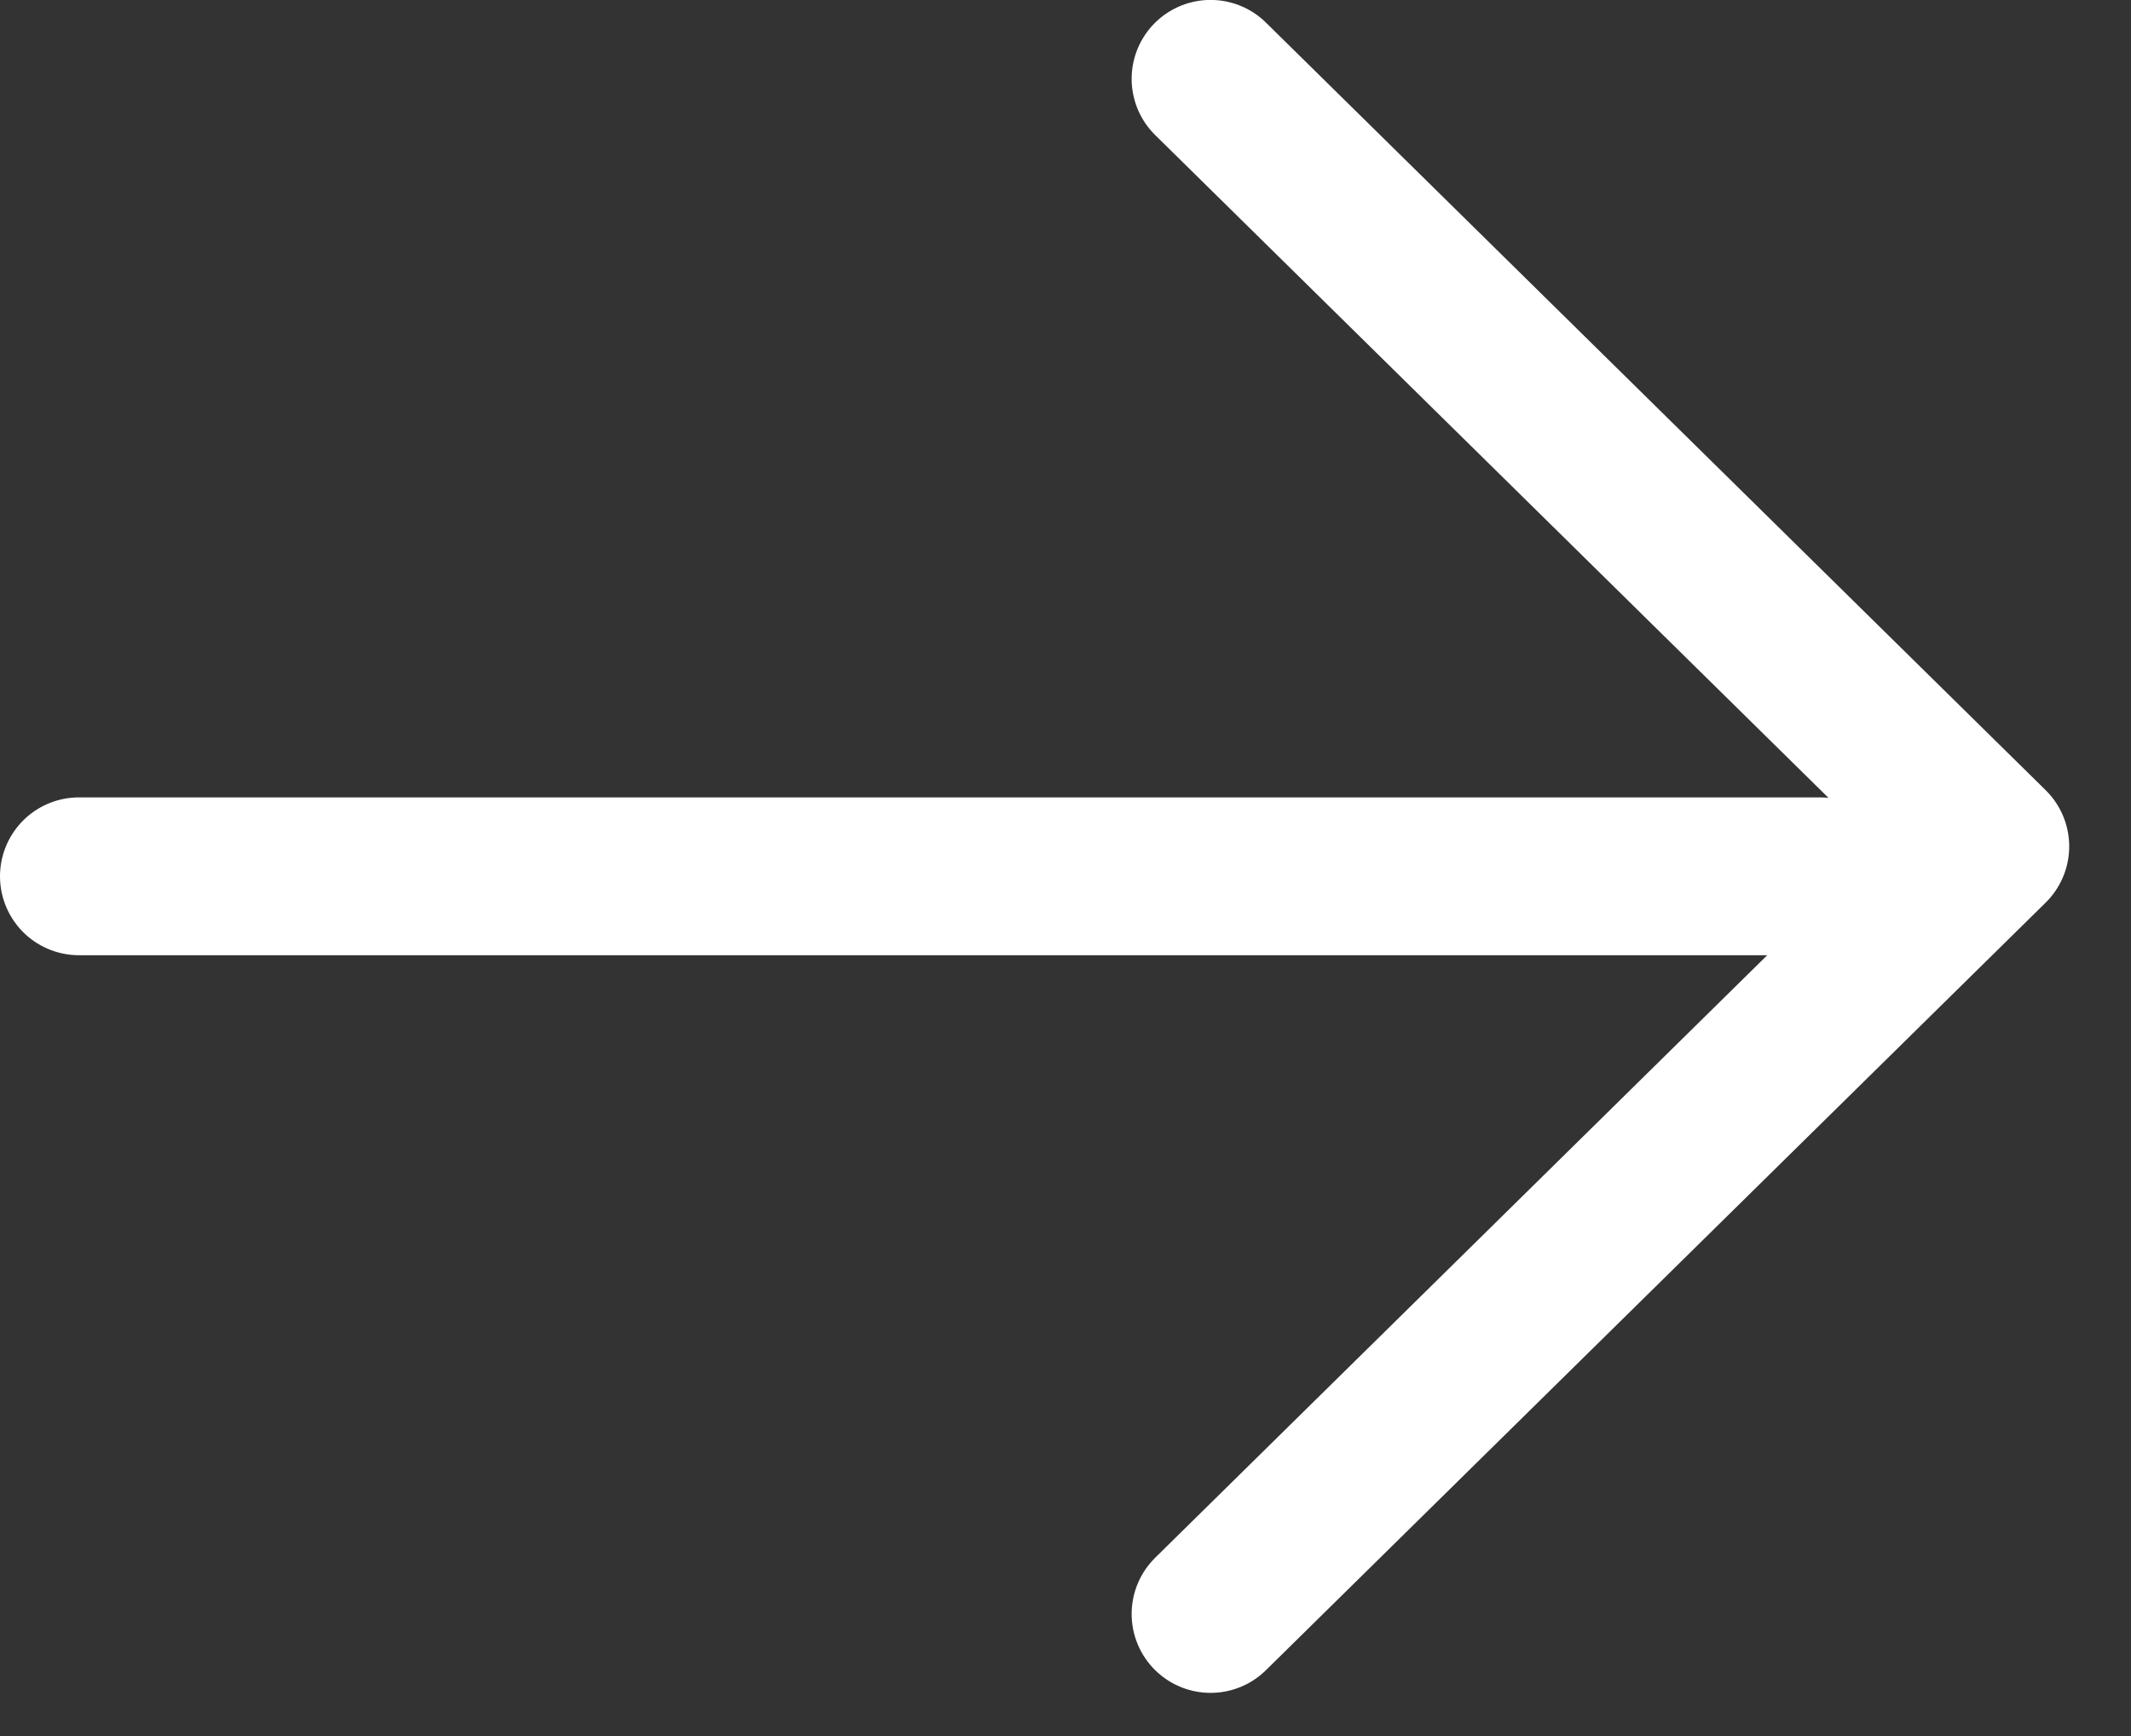 <svg width="27" height="22" viewBox="0 0 27 22" fill="none" xmlns="http://www.w3.org/2000/svg">
<rect x="0" y="0" width="27" height="22" fill="#333333" stroke="none"/>
<path d="M1 11.105L23.059 11.105" stroke="white" stroke-width="2" stroke-linecap="round" stroke-linejoin="round"/>
<path d="M15.338 0.999L25.217 10.726L15.338 20.453" stroke="white" stroke-width="2" stroke-linecap="round" stroke-linejoin="round"/>
</svg>
